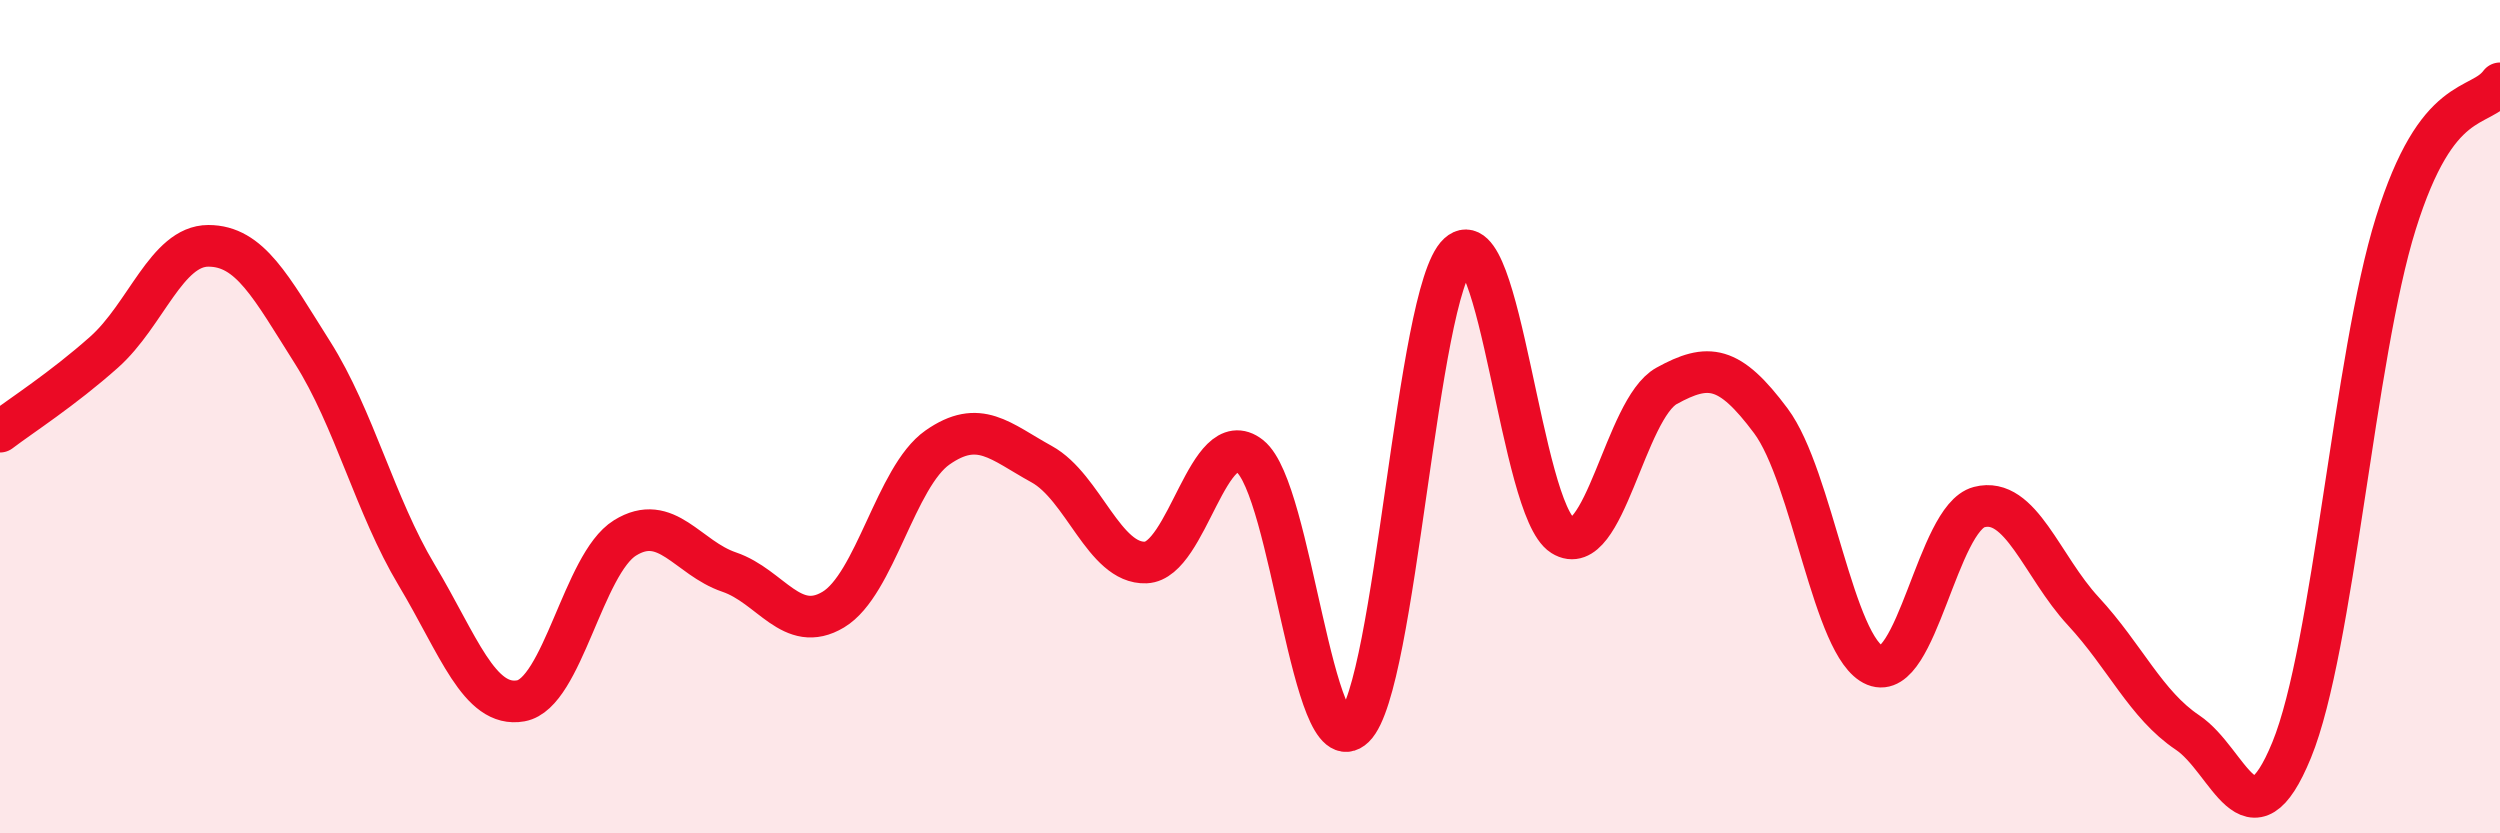 
    <svg width="60" height="20" viewBox="0 0 60 20" xmlns="http://www.w3.org/2000/svg">
      <path
        d="M 0,10.36 C 0.5,9.98 1.5,9.34 2.5,8.45 C 3.5,7.56 4,5.9 5,5.9 C 6,5.9 6.5,6.88 7.5,8.46 C 8.5,10.04 9,12.13 10,13.8 C 11,15.47 11.5,17 12.5,16.82 C 13.5,16.64 14,13.53 15,12.91 C 16,12.29 16.5,13.39 17.5,13.73 C 18.5,14.07 19,15.23 20,14.63 C 21,14.03 21.5,11.44 22.5,10.74 C 23.5,10.04 24,10.59 25,11.14 C 26,11.69 26.5,13.54 27.5,13.5 C 28.5,13.46 29,10.16 30,10.95 C 31,11.74 31.5,18.42 32.5,17.45 C 33.5,16.48 34,7.01 35,6.09 C 36,5.17 36.5,12.22 37.5,12.85 C 38.5,13.48 39,9.81 40,9.26 C 41,8.71 41.5,8.76 42.5,10.1 C 43.5,11.44 44,15.56 45,15.97 C 46,16.38 46.5,12.43 47.5,12.17 C 48.5,11.91 49,13.59 50,14.67 C 51,15.75 51.5,16.91 52.5,17.58 C 53.5,18.25 54,20.44 55,18 C 56,15.56 56.5,8.56 57.5,5.36 C 58.5,2.16 59.5,2.67 60,2L60 20L0 20Z"
        fill="#EB0A25"
        opacity="0.1"
        stroke-linecap="round"
        stroke-linejoin="round"
      />
      <path
        d="M 0,10.36 C 0.5,9.98 1.5,9.34 2.5,8.45 C 3.5,7.56 4,5.9 5,5.9 C 6,5.9 6.5,6.88 7.5,8.46 C 8.5,10.04 9,12.13 10,13.8 C 11,15.47 11.5,17 12.5,16.82 C 13.5,16.64 14,13.53 15,12.91 C 16,12.29 16.5,13.39 17.5,13.73 C 18.5,14.07 19,15.23 20,14.63 C 21,14.03 21.5,11.44 22.5,10.74 C 23.5,10.04 24,10.59 25,11.14 C 26,11.69 26.5,13.54 27.5,13.5 C 28.5,13.46 29,10.16 30,10.95 C 31,11.74 31.5,18.42 32.5,17.45 C 33.5,16.48 34,7.01 35,6.09 C 36,5.17 36.5,12.22 37.5,12.85 C 38.5,13.48 39,9.81 40,9.26 C 41,8.71 41.5,8.76 42.5,10.1 C 43.5,11.44 44,15.56 45,15.97 C 46,16.38 46.5,12.43 47.5,12.17 C 48.5,11.91 49,13.59 50,14.67 C 51,15.75 51.5,16.91 52.5,17.58 C 53.5,18.25 54,20.44 55,18 C 56,15.56 56.5,8.56 57.5,5.36 C 58.5,2.16 59.5,2.67 60,2"
        stroke="#EB0A25"
        stroke-width="1"
        fill="none"
        stroke-linecap="round"
        stroke-linejoin="round"
      />
    </svg>
  